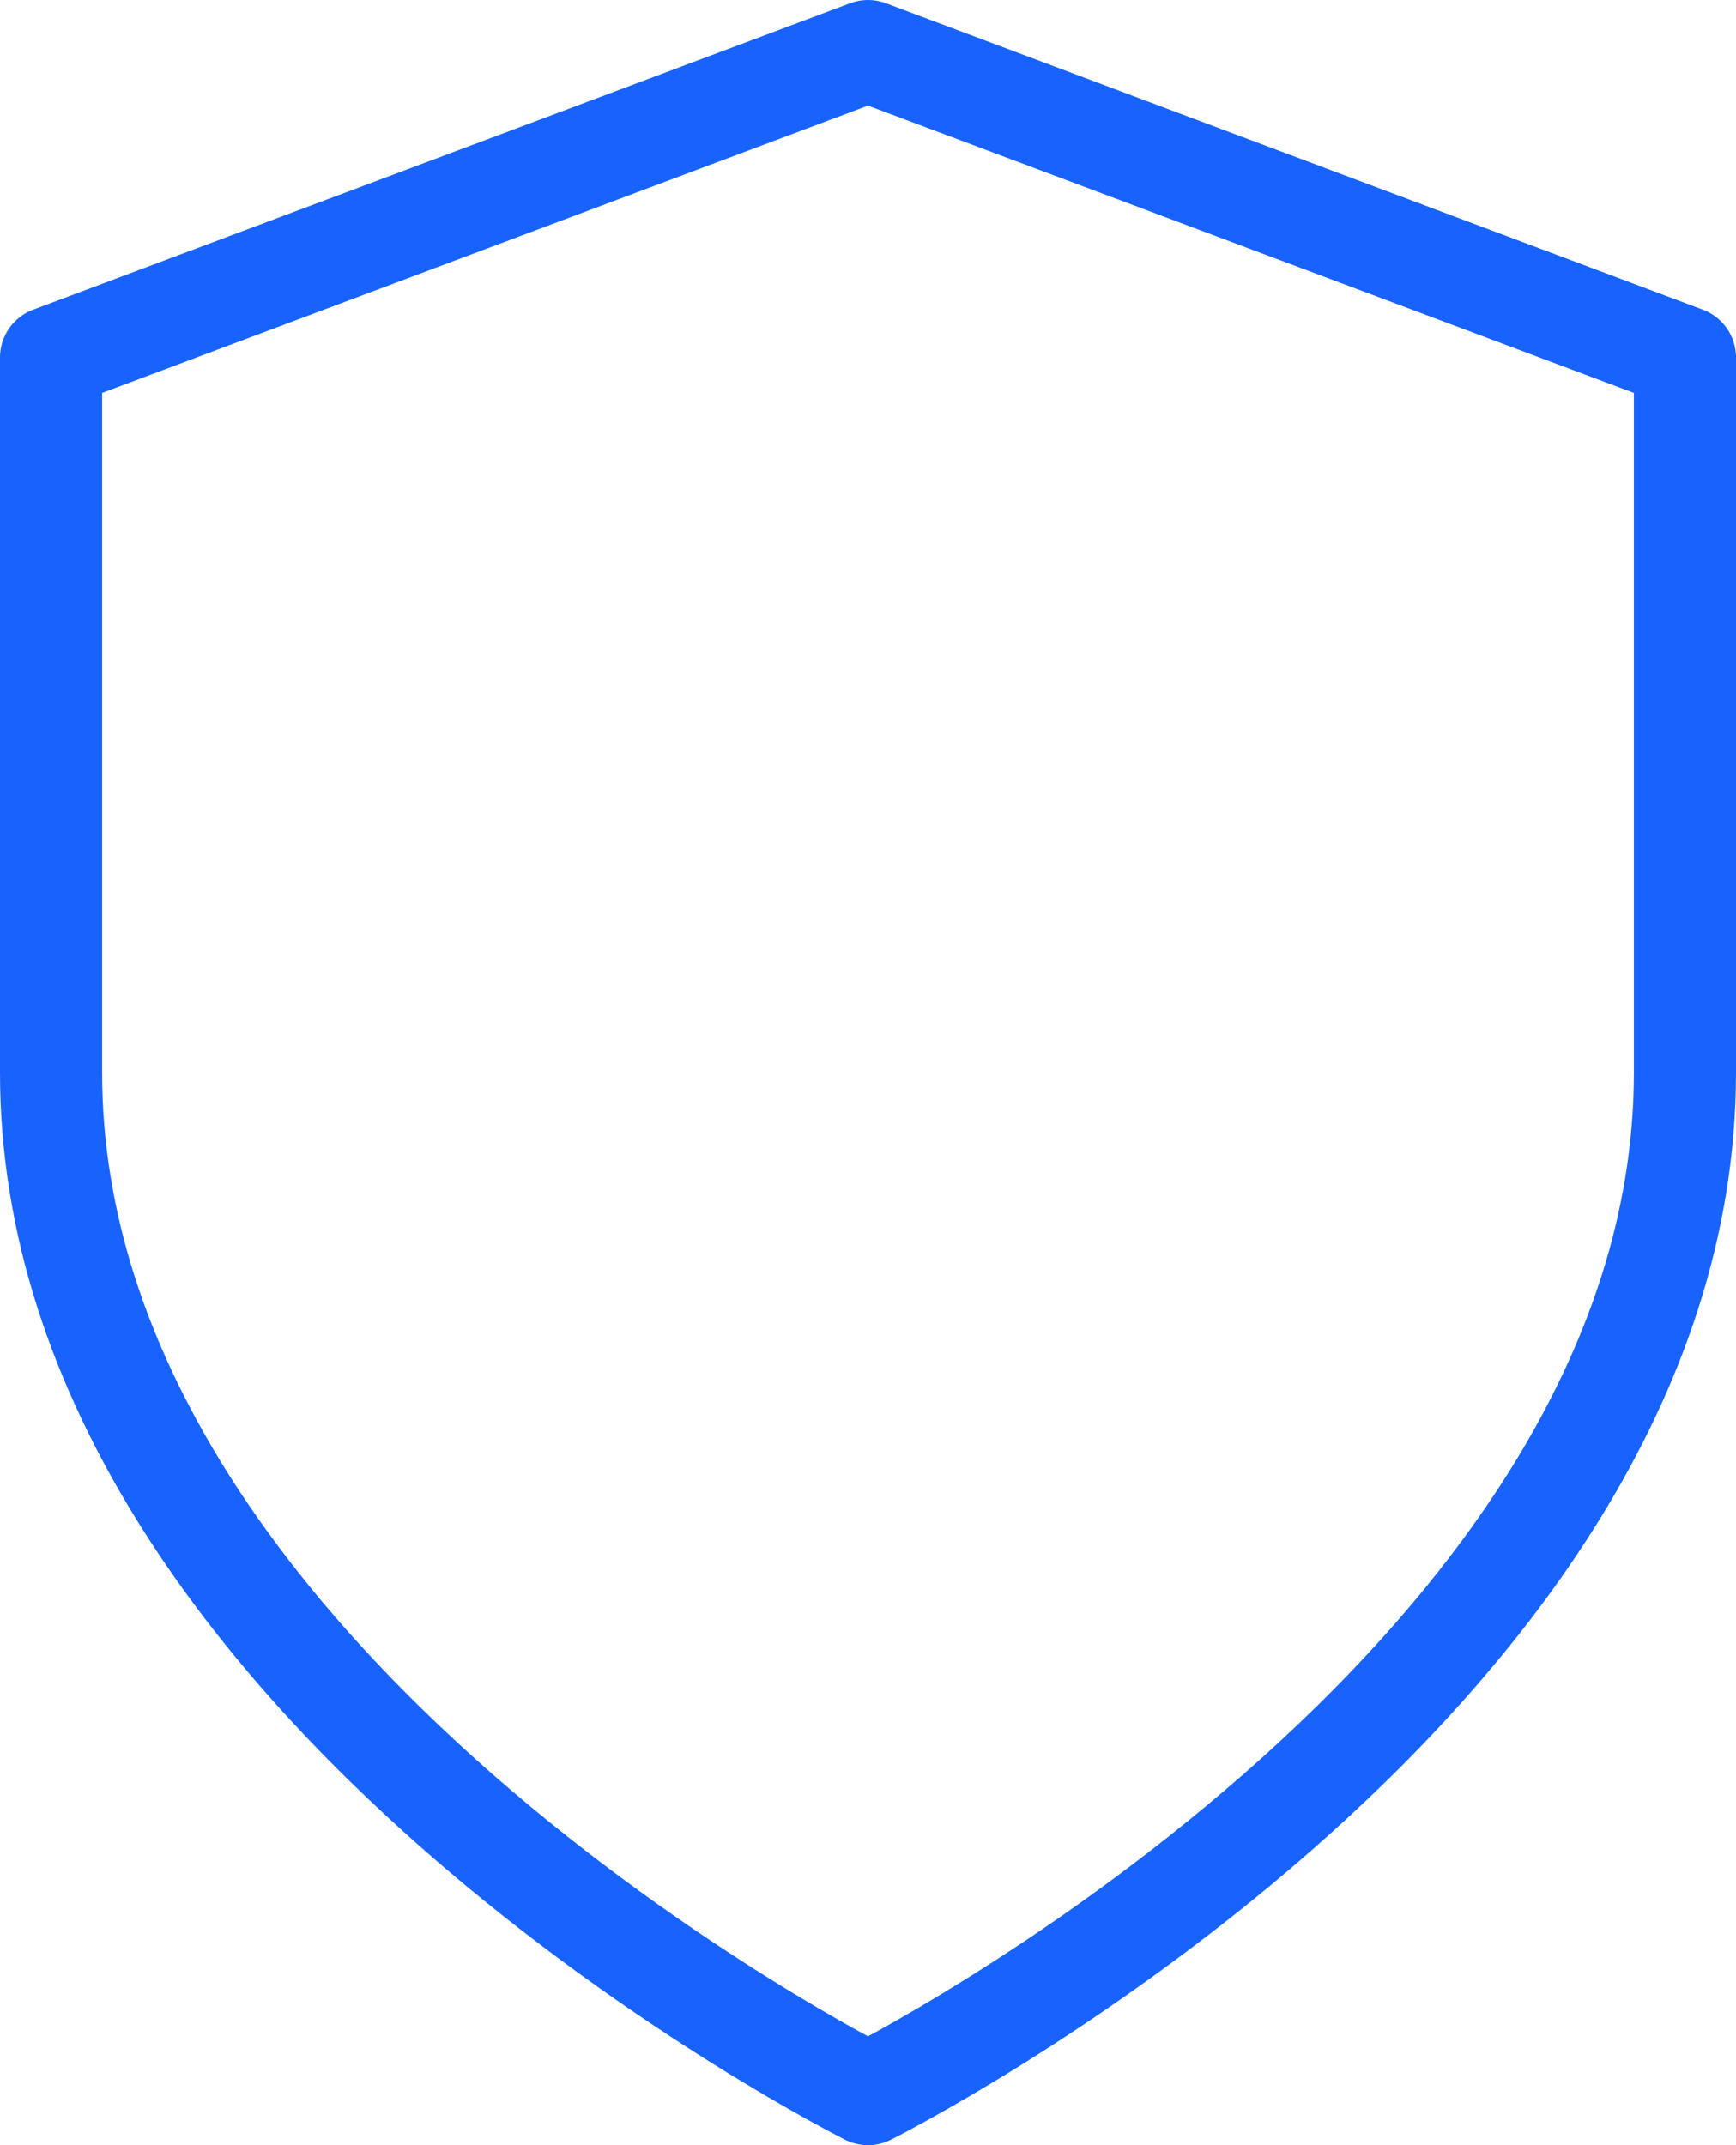 <svg xmlns="http://www.w3.org/2000/svg" width="34" height="42" viewBox="0 0 34 42">
    <g fill="none" fill-rule="evenodd" stroke-linecap="round" stroke-linejoin="round">
        <g stroke="#1863FD" stroke-width="2">
            <g>
                <g>
                    <path d="M16 40s16-8 16-20V6L16 0 0 6v14c0 12 16 20 16 20z" transform="translate(-1092 -1310) translate(966 1311) translate(127)"/>
                </g>
            </g>
        </g>
    </g>
</svg>
